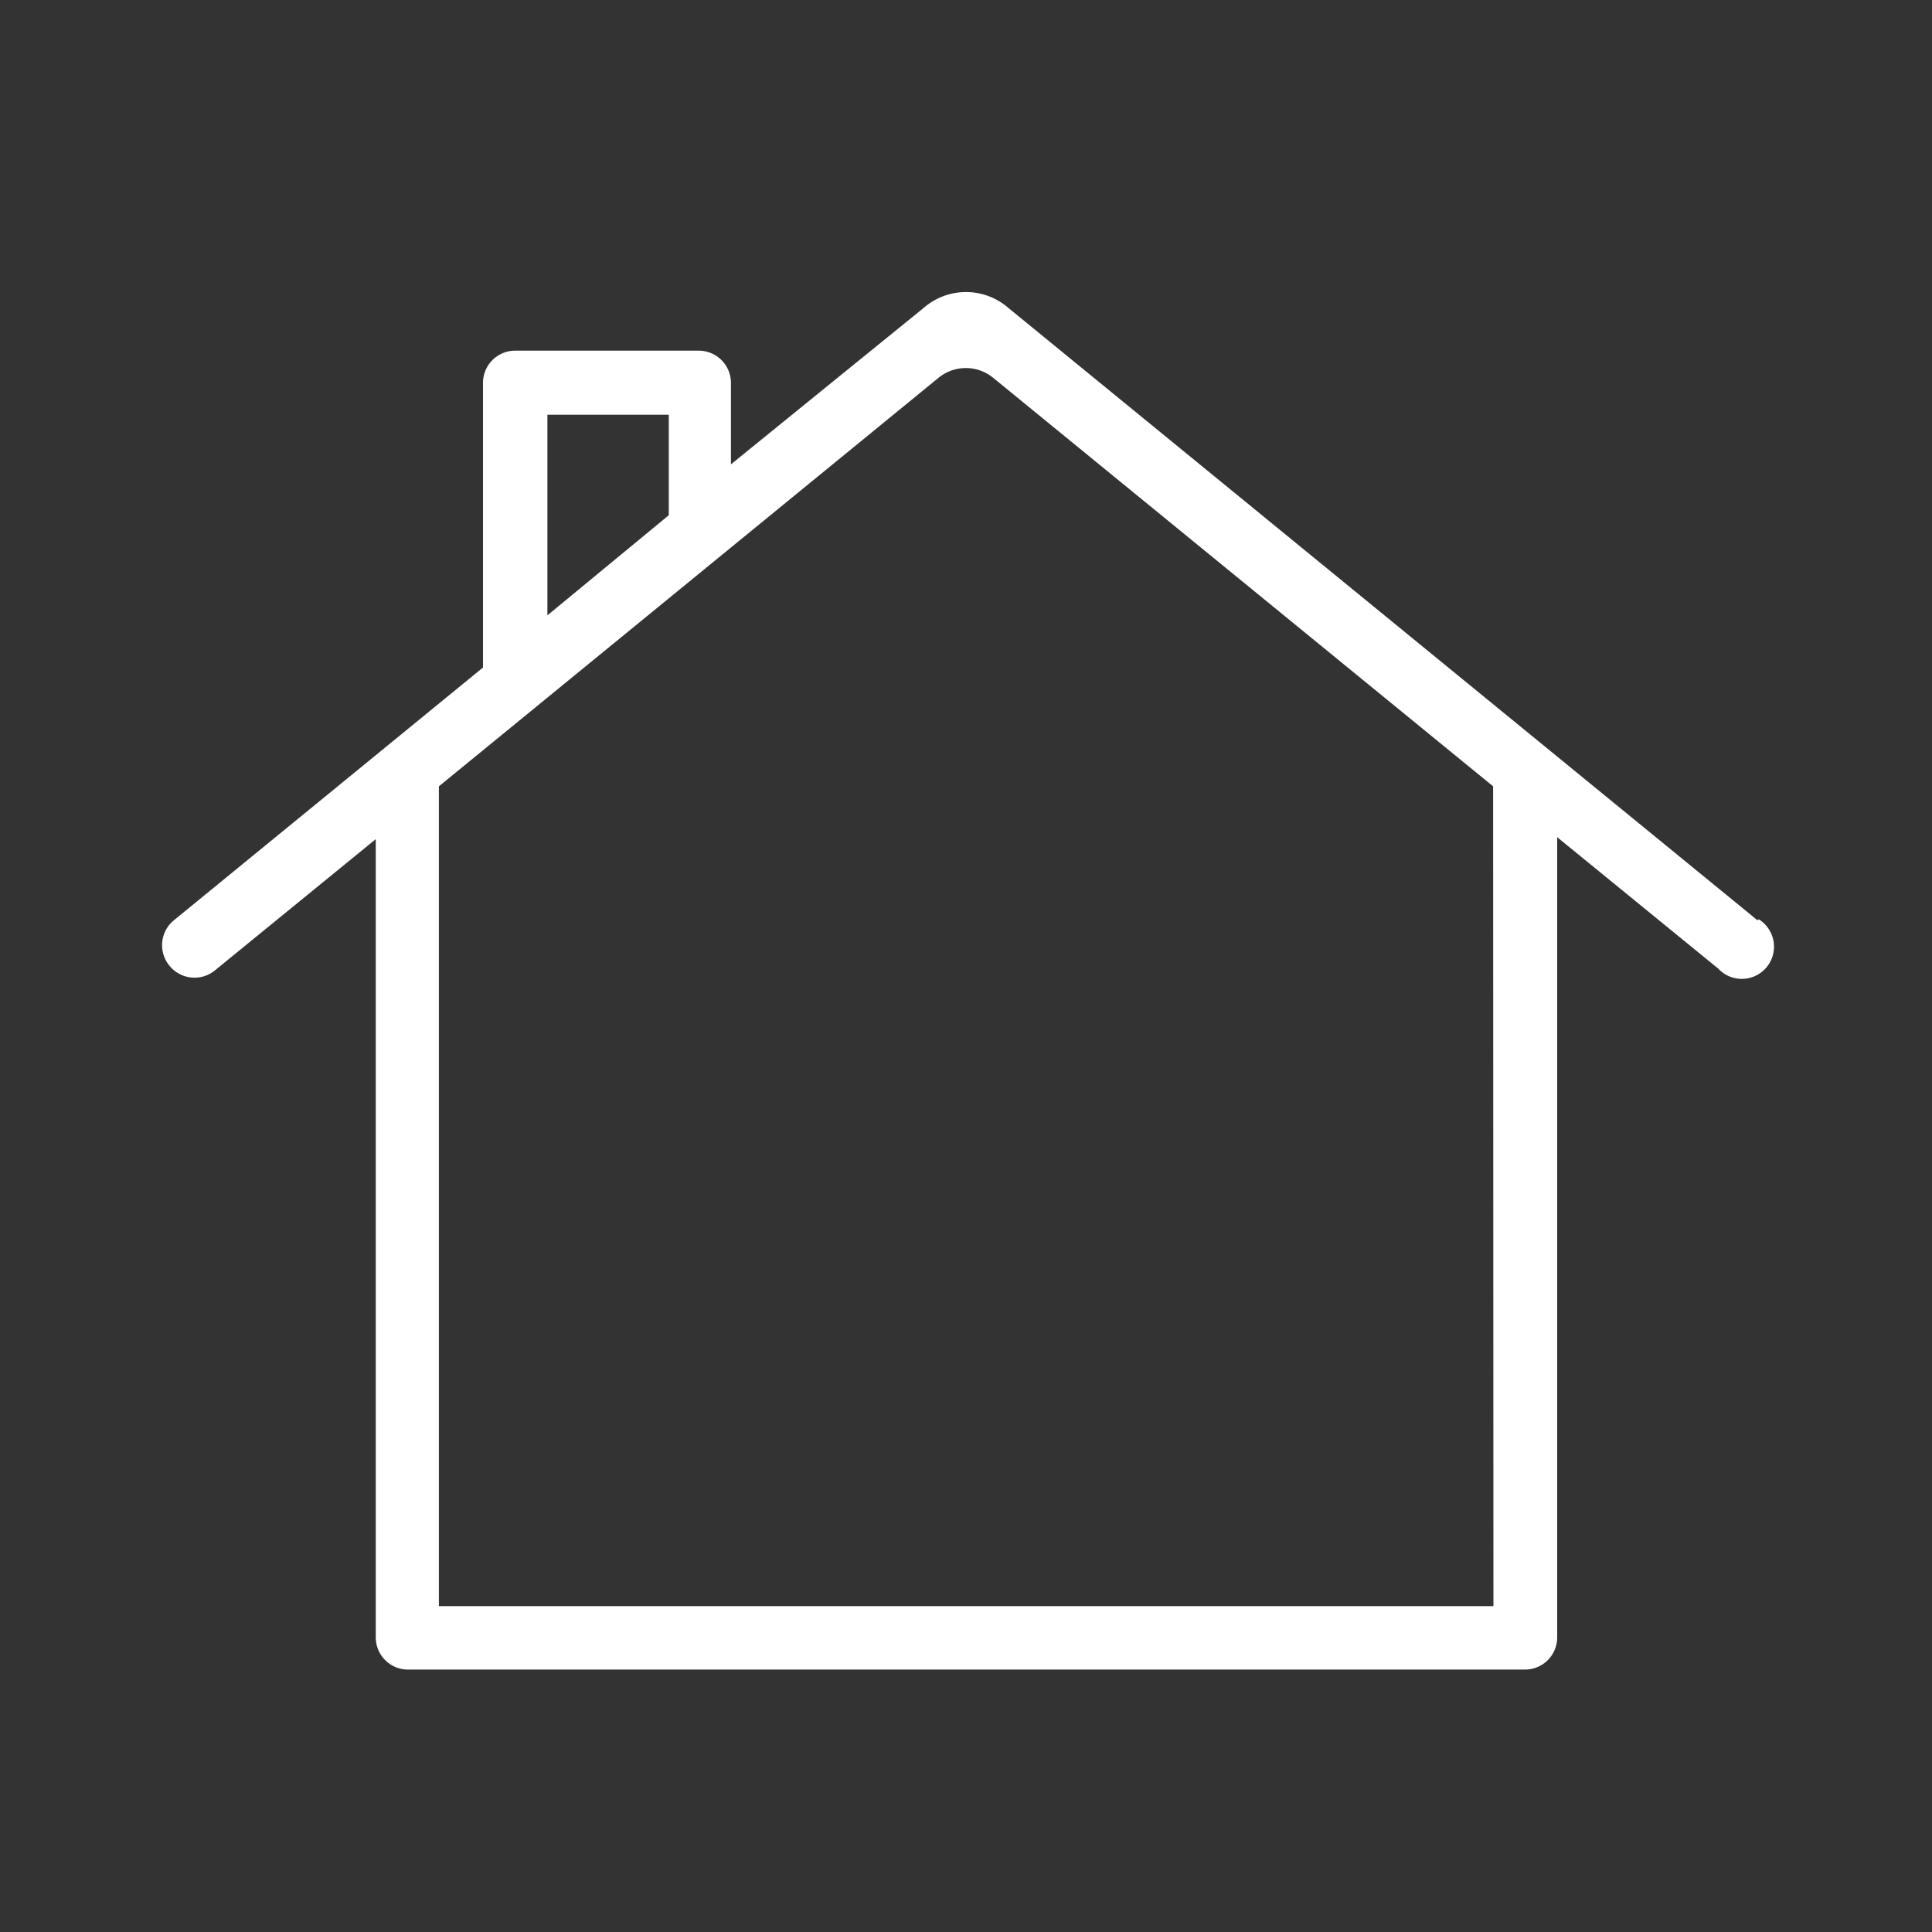 <svg xmlns="http://www.w3.org/2000/svg" width="60" height="60" viewBox="0 0 60 60">
  <rect x="0" y="0" width="60" height="60" fill="#333333" stroke="none"/>
  <g id="flatten_icons">
    <path d="M54.58,28.58,31.3,9.55a2,2,0,0,0-2.6,0l-6,4.87V11.89a1,1,0,0,0-1-1H16a1,1,0,0,0-1,1h0v8.84l-9.6,7.85A1,1,0,0,0,5.27,30a1,1,0,0,0,1.4.14h0l5-4.08V50.85a1,1,0,0,0,1,1H47.36a1,1,0,0,0,1-1h0V26l5,4.08a1,1,0,1,0,1.26-1.53ZM17,12.88h3.77V16L17,19.11Zm29.38,37H13.63V24.42L29.15,11.73a1.34,1.34,0,0,1,1.69,0L46.37,24.42Z" style="fill: #fff"/>
  </g>
</svg>

